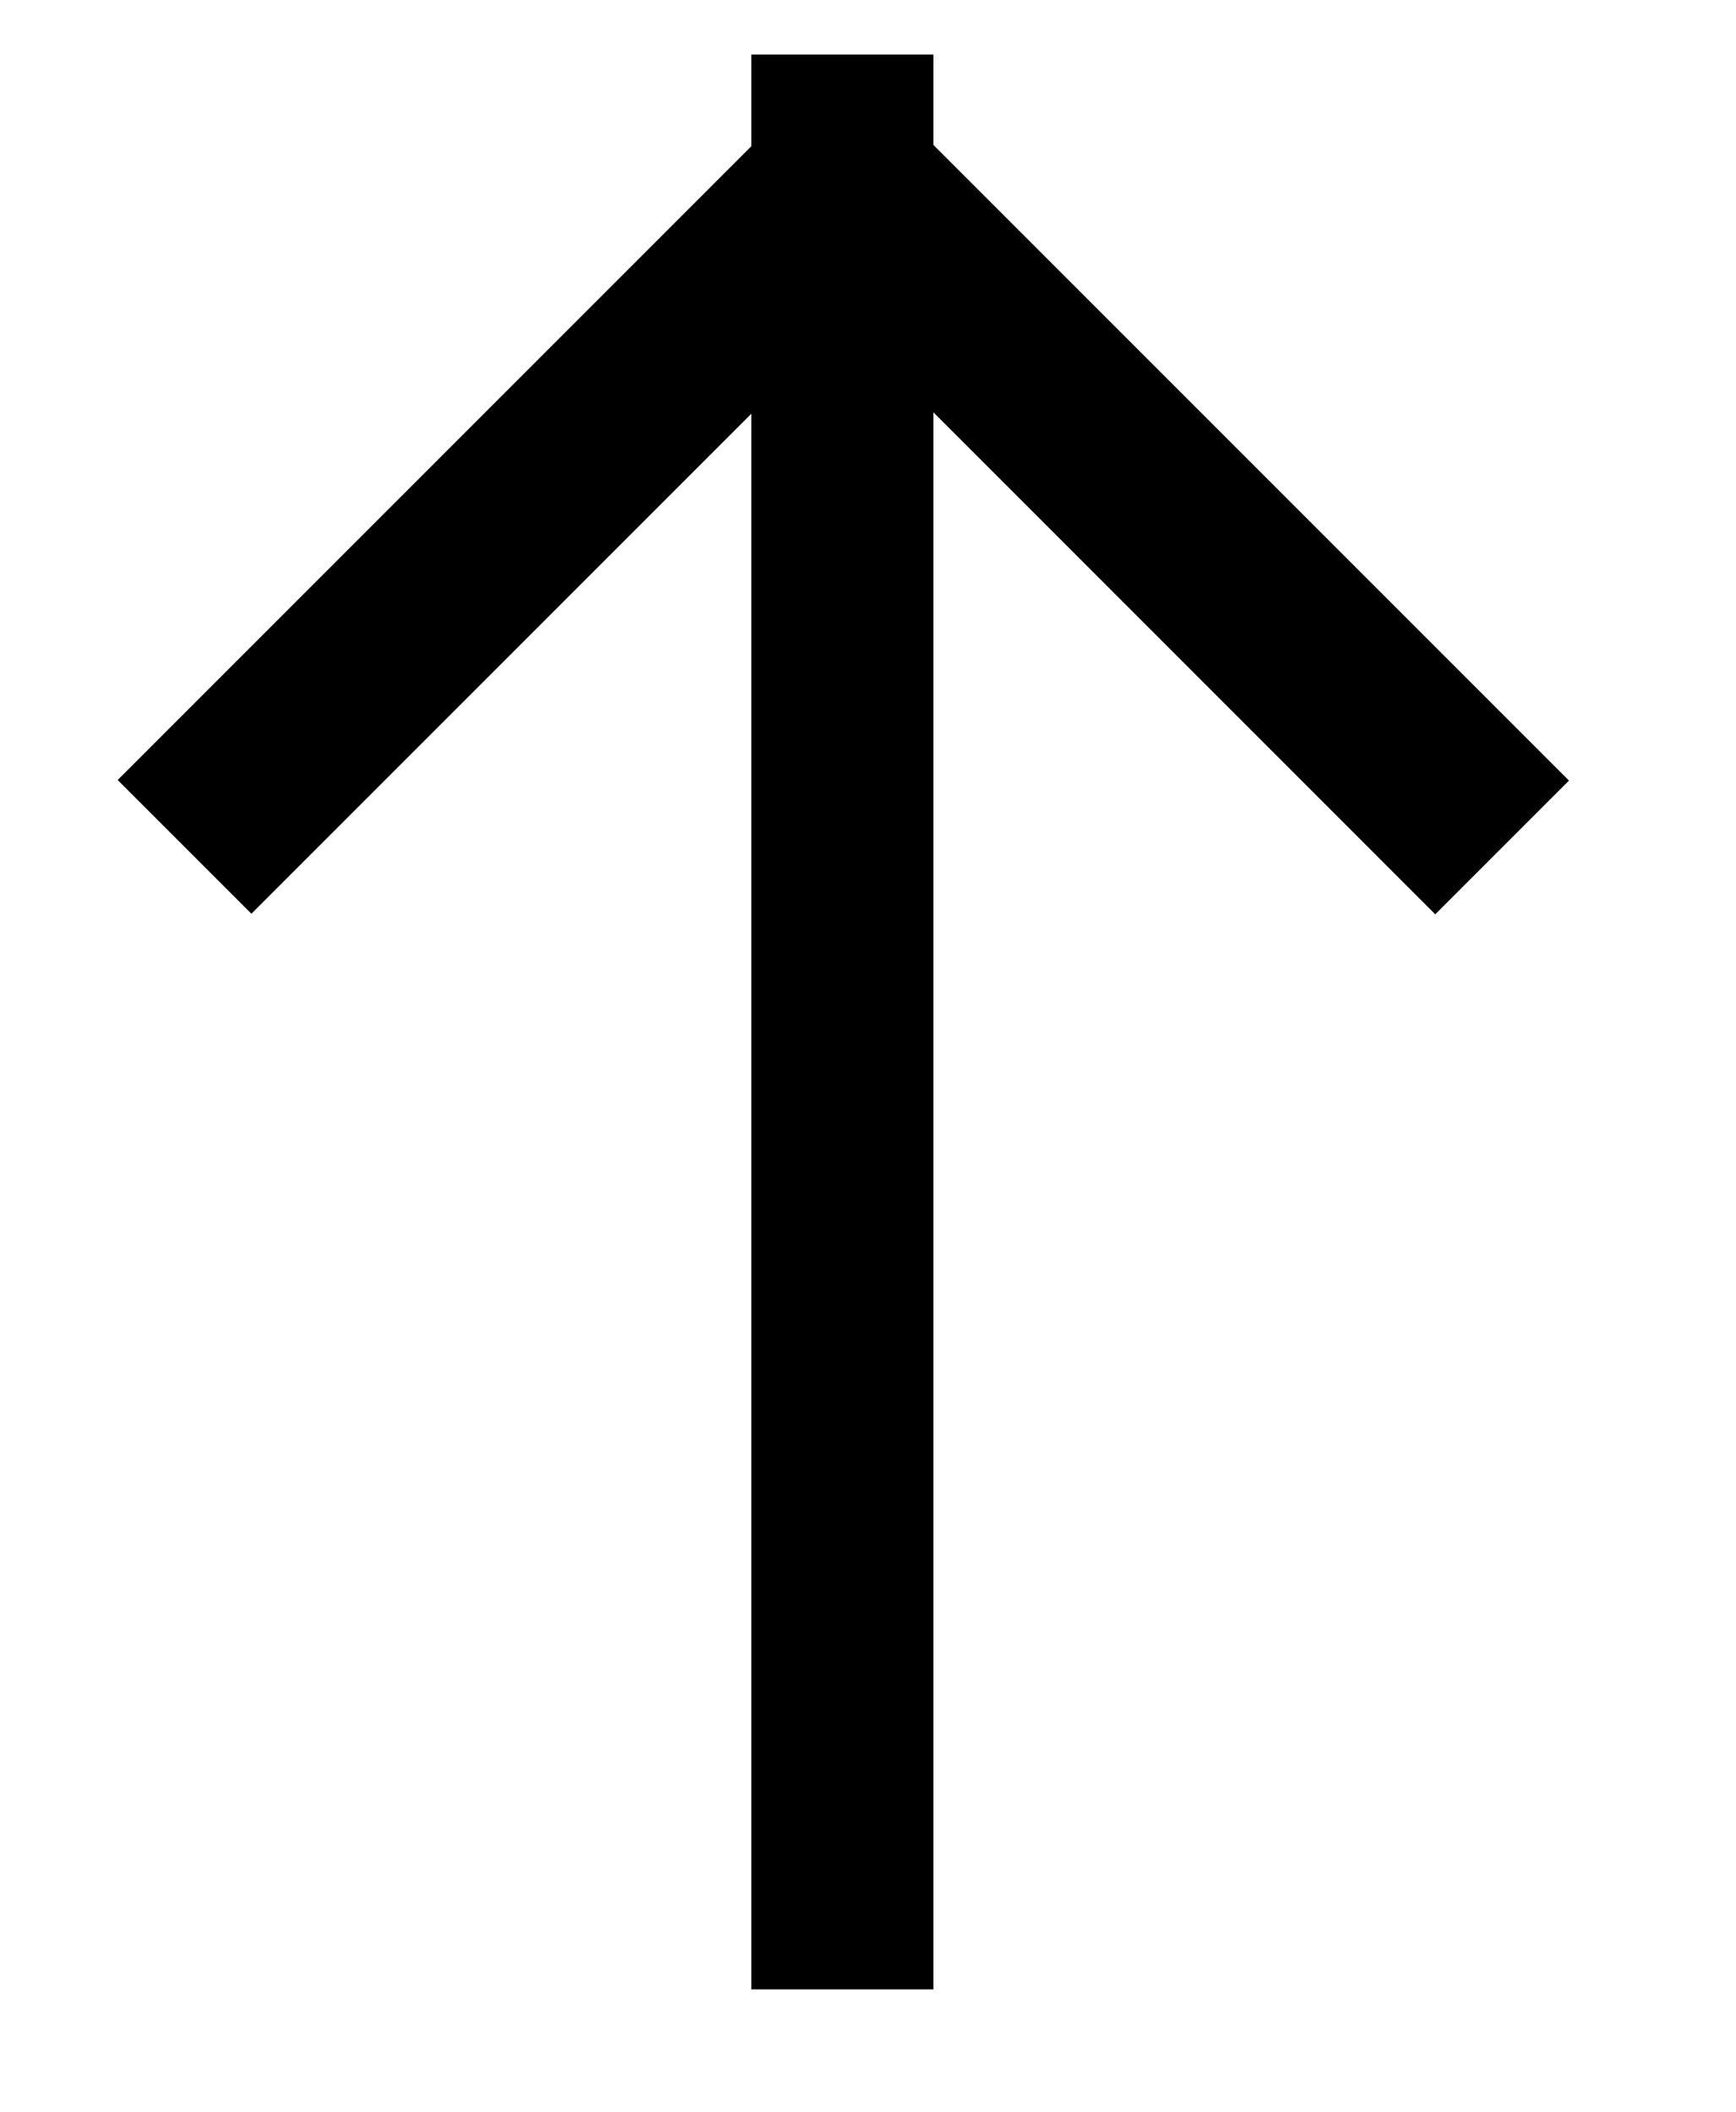 <svg 
 xmlns="http://www.w3.org/2000/svg"
 xmlns:xlink="http://www.w3.org/1999/xlink"
 width="18.5px" height="22.5px">
<path fill-rule="evenodd"  stroke="rgb(0, 0, 0)" stroke-width="1px" stroke-linecap="butt" stroke-linejoin="miter" fill="rgb(0, 0, 0)"
 d="M16.013,8.317 L15.295,9.035 L9.447,3.186 L9.447,20.697 L8.507,20.697 L8.507,3.201 L2.679,9.029 L1.961,8.311 L8.301,1.971 L8.507,2.178 L8.507,1.081 L9.447,1.081 L9.447,2.203 L9.673,1.977 L16.013,8.317 Z"/>
</svg>